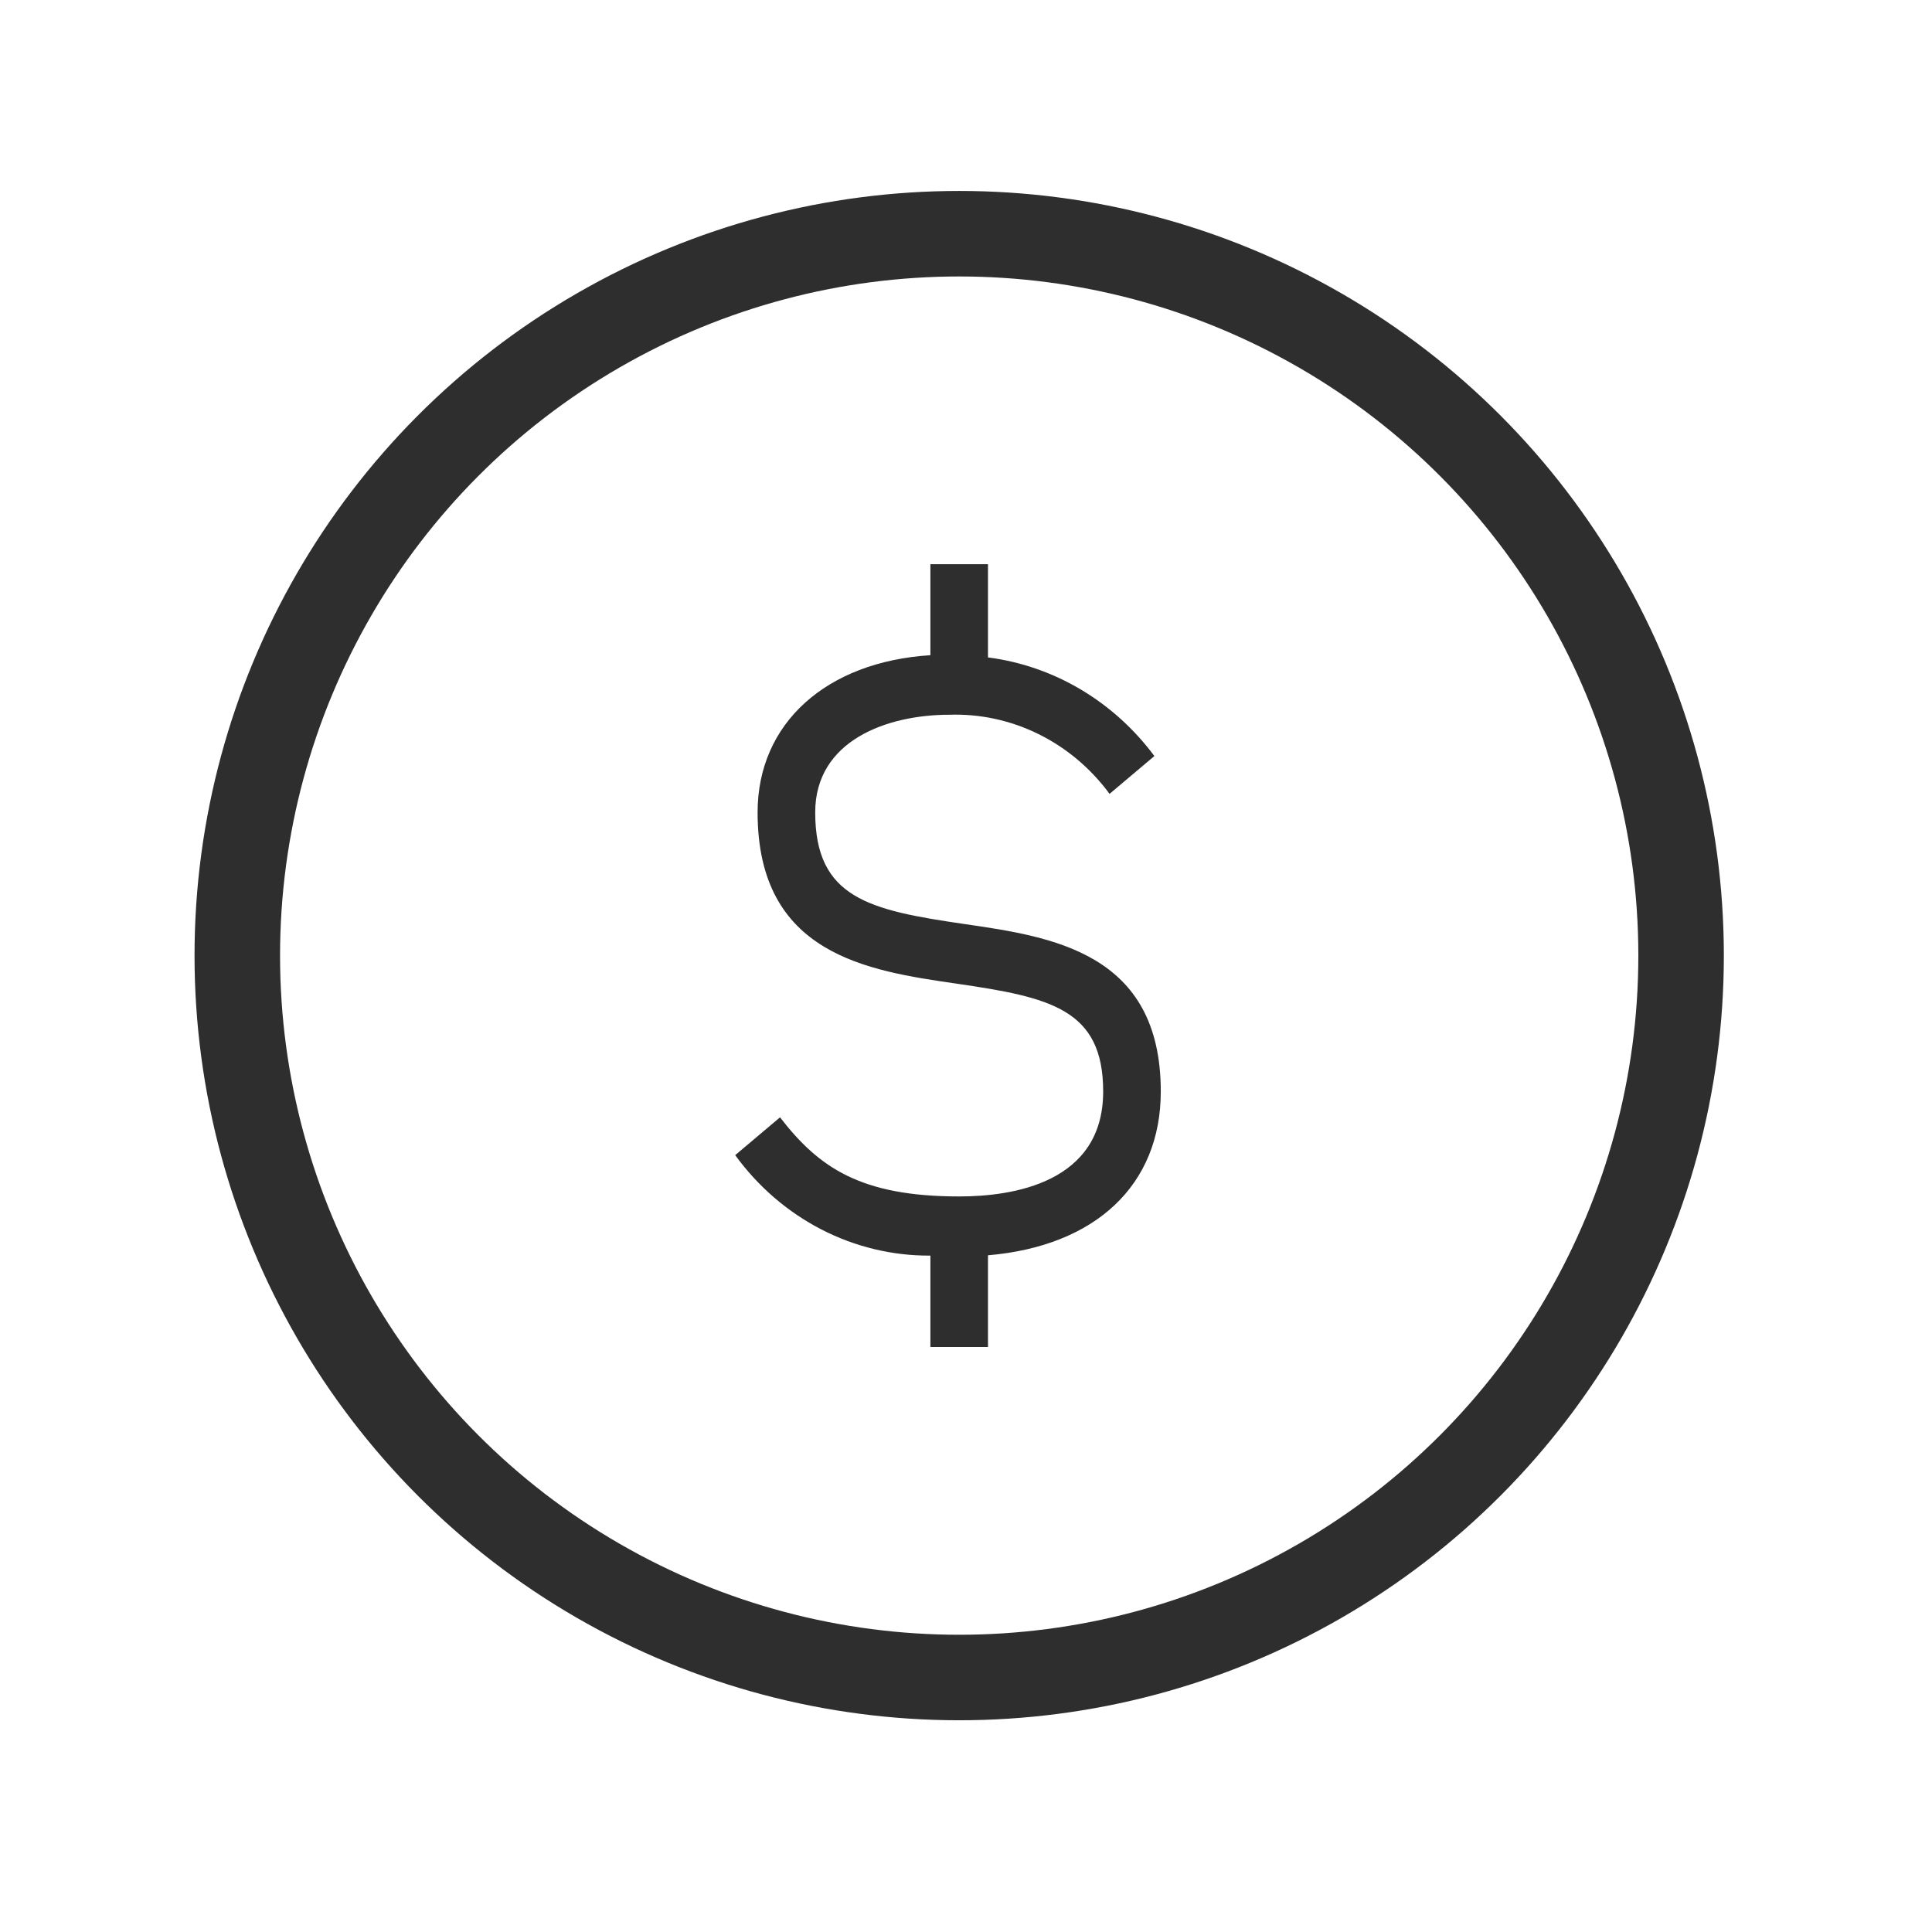 <svg width="61" height="61" viewBox="0 0 61 61" fill="none" xmlns="http://www.w3.org/2000/svg">
<path d="M36.65 34.463C36.65 30.076 33.213 29.576 30.451 29.175C27.442 28.737 25.739 28.358 25.739 25.649C25.739 23.374 28.018 22.567 29.97 22.567C30.943 22.534 31.91 22.743 32.79 23.178C33.67 23.612 34.439 24.259 35.033 25.065L36.448 23.871C35.812 23.016 35.02 22.3 34.118 21.766C33.217 21.232 32.223 20.889 31.194 20.757V17.814H29.376V20.687C26.089 20.895 23.92 22.835 23.92 25.649C23.92 30.145 27.403 30.651 30.201 31.057C33.158 31.488 34.831 31.858 34.831 34.463C34.831 37.346 31.983 37.776 30.285 37.776C27.167 37.776 25.85 36.86 24.628 35.278L23.213 36.472C23.934 37.465 24.866 38.268 25.936 38.819C27.006 39.37 28.183 39.652 29.376 39.644V42.529H31.194V39.634C34.582 39.345 36.65 37.422 36.65 34.463Z" fill="#2E2E2E"/>
<circle cx="30.285" cy="30.172" r="22.793" stroke="#2E2E2E" stroke-width="2.7"/>
</svg>
